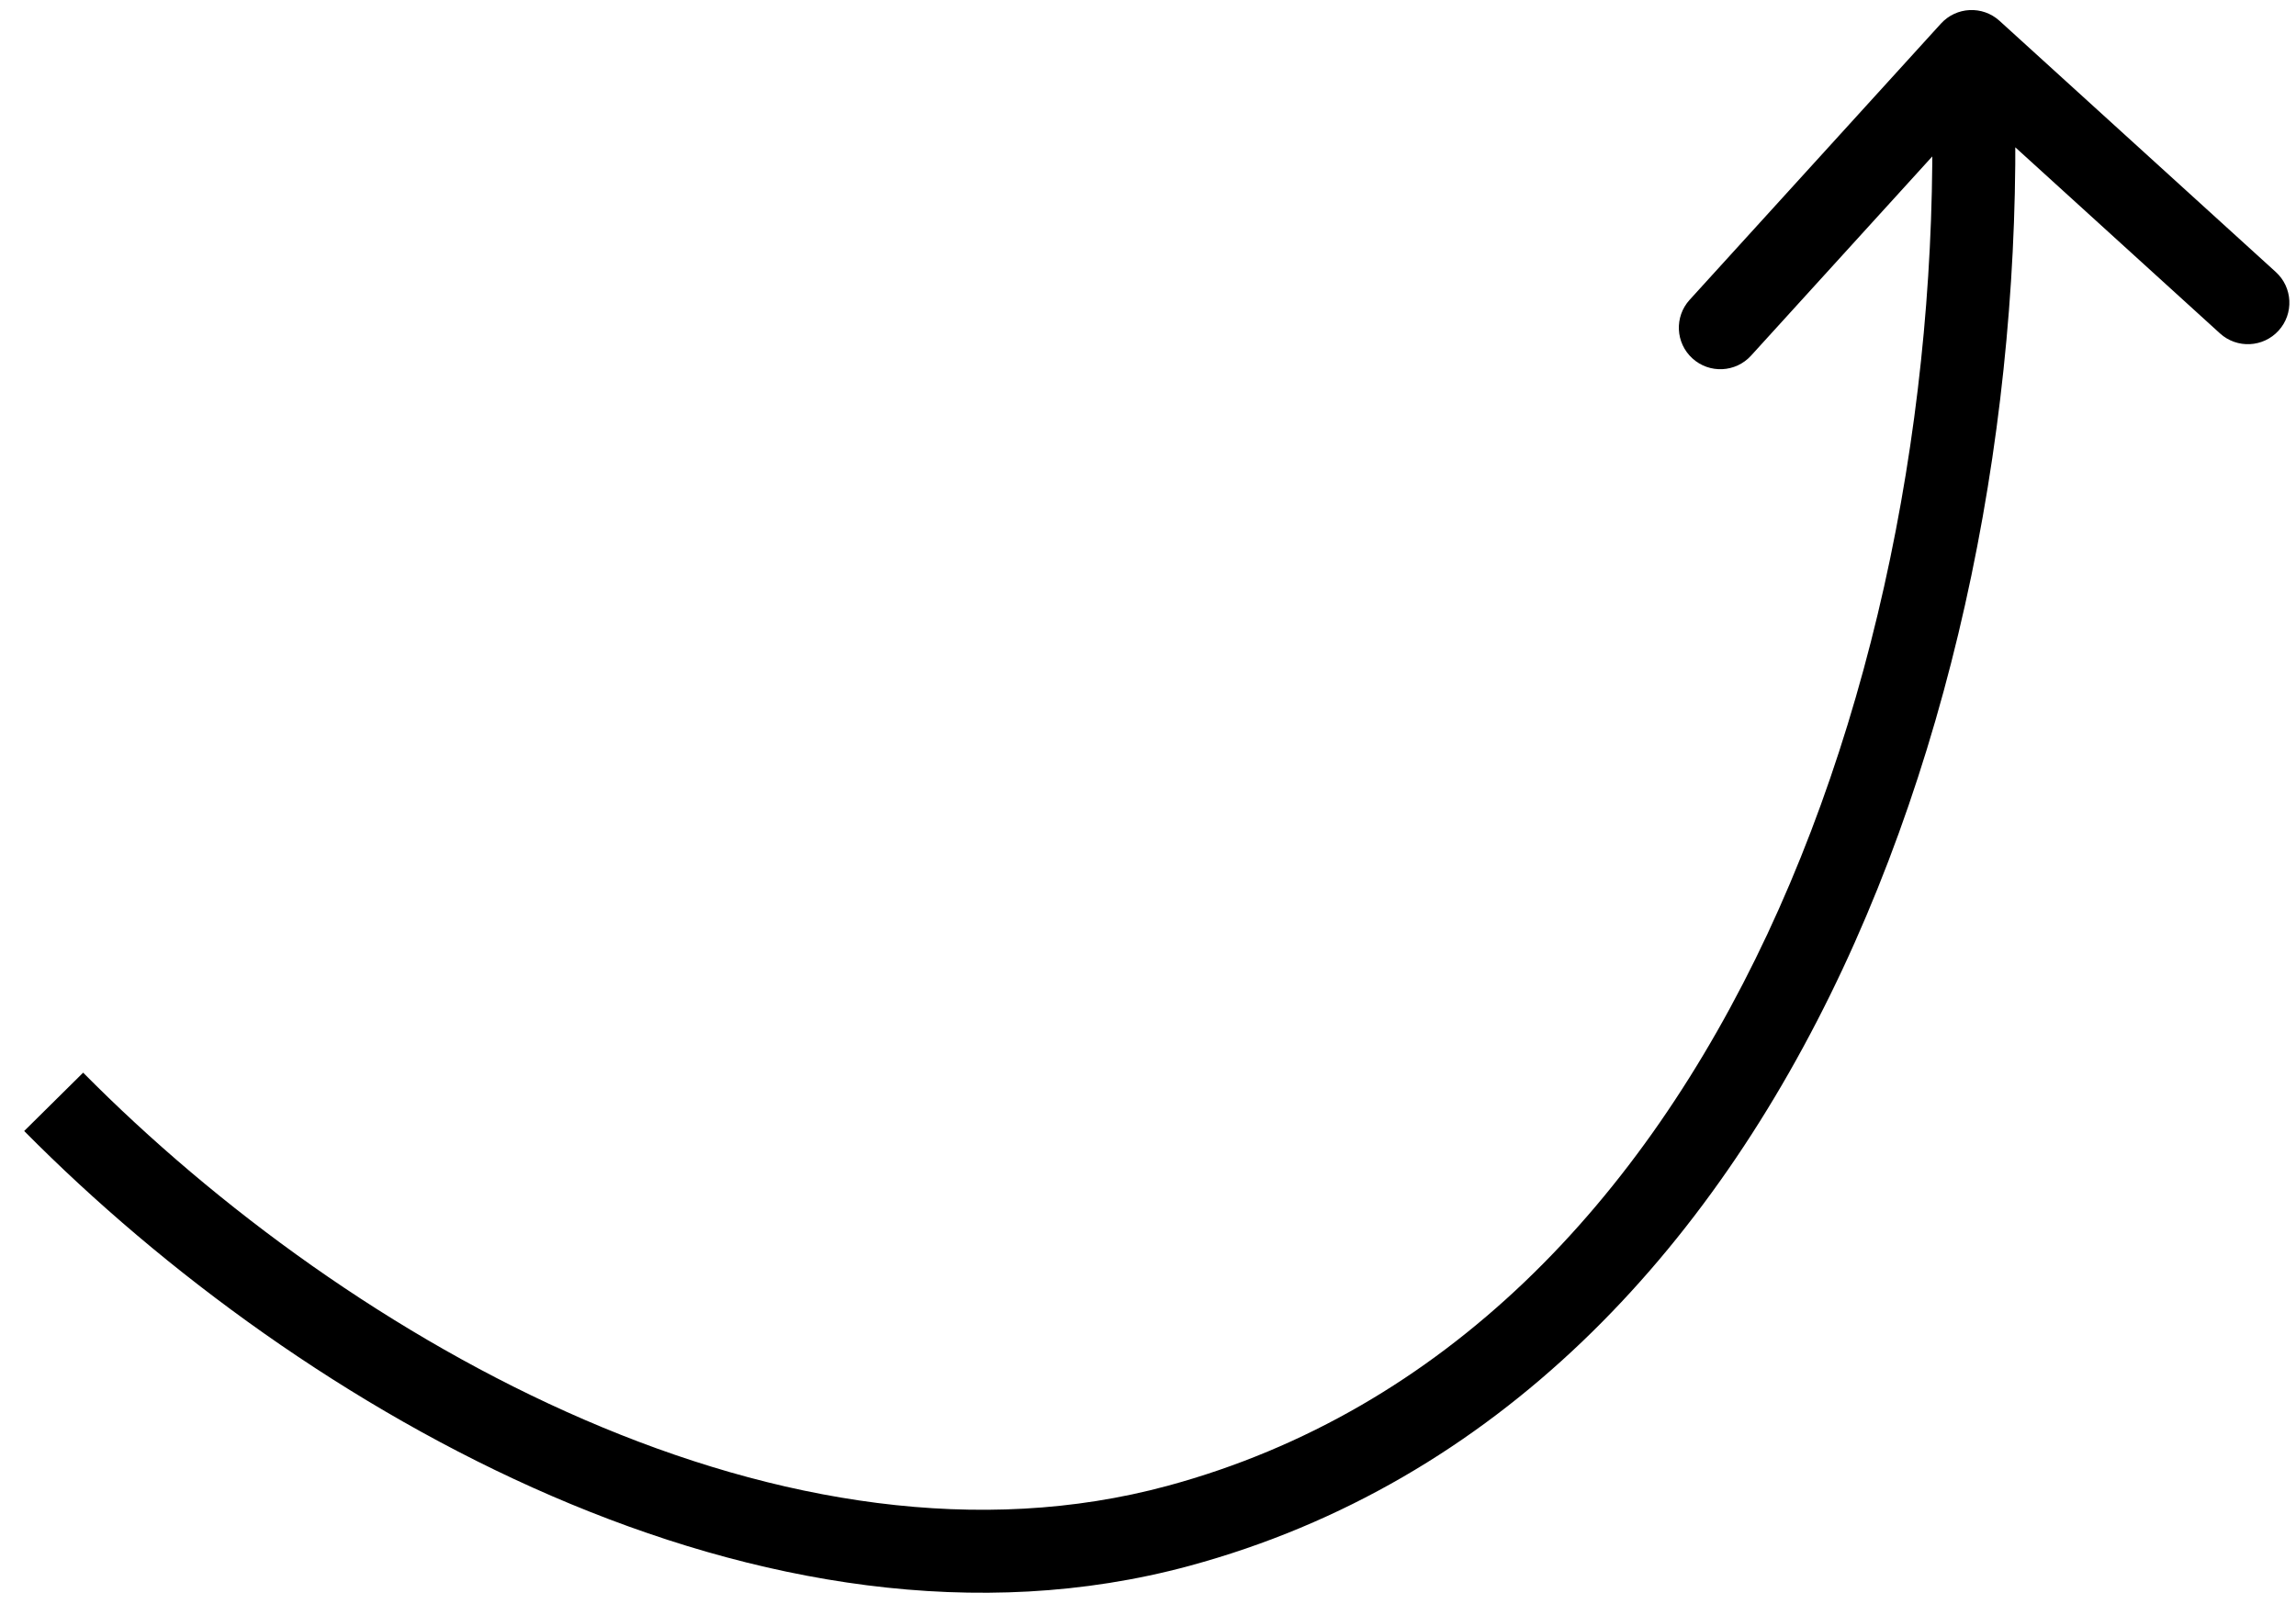 <?xml version="1.0" encoding="UTF-8"?> <svg xmlns="http://www.w3.org/2000/svg" width="83" height="58" viewBox="0 0 83 58" fill="none"><path d="M42.6 55.174L42.992 56.622L42.6 55.174ZM70.164 0.854C70.721 0.241 71.67 0.196 72.282 0.753L82.27 9.836C82.883 10.394 82.928 11.342 82.371 11.955C81.813 12.568 80.865 12.613 80.252 12.056L71.374 3.982L63.3 12.86C62.743 13.473 61.794 13.518 61.181 12.96C60.568 12.403 60.523 11.454 61.081 10.841L70.164 0.854ZM3.006 38.787C7.822 43.656 14.213 48.35 21.134 51.34C28.061 54.333 35.401 55.571 42.208 53.727L42.992 56.622C35.322 58.7 27.263 57.256 19.944 54.094C12.62 50.93 5.919 45.997 0.874 40.897L3.006 38.787ZM42.208 53.727C52.233 51.01 59.365 43.44 63.893 33.771C68.424 24.095 70.274 12.449 69.775 1.934L72.772 1.792C73.29 12.712 71.38 24.856 66.609 35.043C61.835 45.238 54.122 53.606 42.992 56.622L42.208 53.727Z" fill="black"></path></svg> 